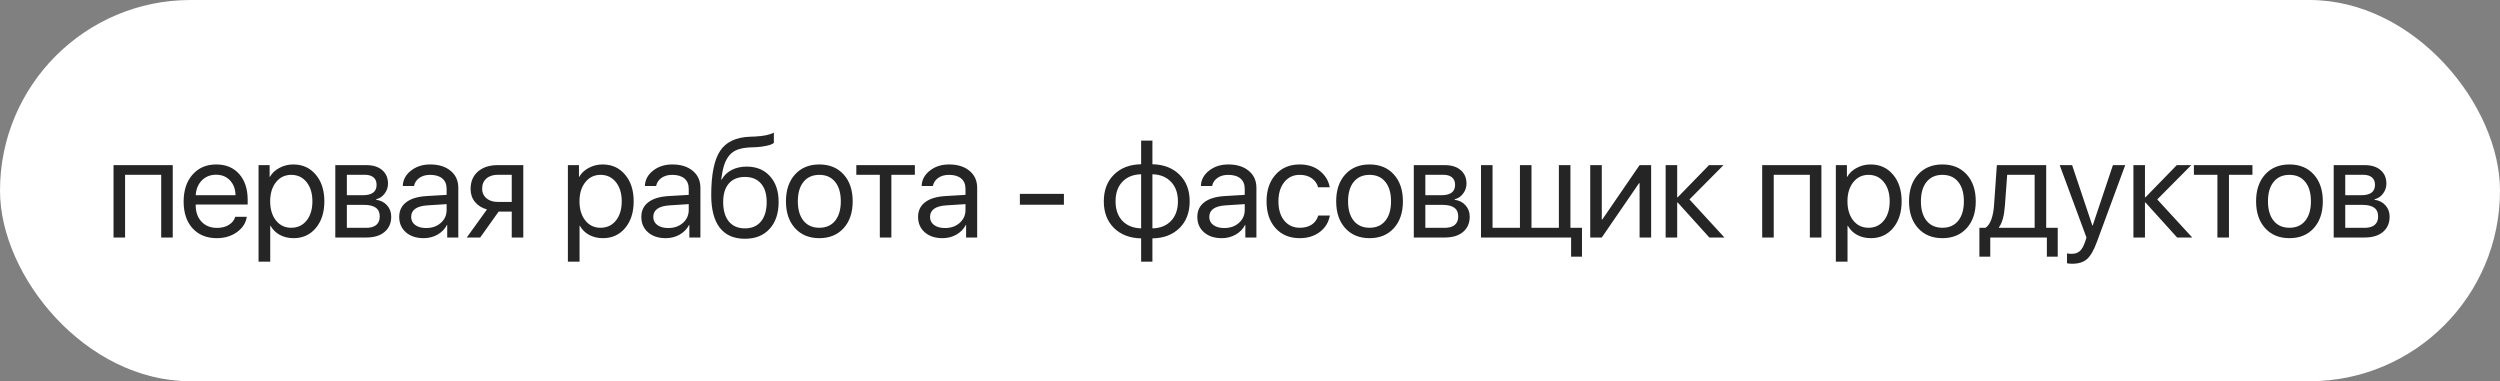<?xml version="1.0" encoding="UTF-8"?> <svg xmlns="http://www.w3.org/2000/svg" width="400" height="61" viewBox="0 0 400 61" fill="none"><rect x="0" y="0" width="400" height="61" fill="#808080" stroke="none"/><rect width="400" height="61" rx="30.5" fill="white"></rect><path d="M25.792 38V27.967H20.013V38H18.165V26.42H27.64V38H25.792ZM34.569 27.956C33.66 27.956 32.904 28.257 32.302 28.858C31.708 29.46 31.379 30.251 31.314 31.232H37.684C37.663 30.251 37.366 29.46 36.793 28.858C36.227 28.257 35.486 27.956 34.569 27.956ZM37.641 34.691H39.489C39.331 35.687 38.801 36.507 37.899 37.151C36.997 37.789 35.926 38.107 34.687 38.107C33.062 38.107 31.769 37.581 30.809 36.528C29.857 35.476 29.381 34.05 29.381 32.253C29.381 30.455 29.857 29.016 30.809 27.935C31.762 26.853 33.026 26.312 34.601 26.312C36.148 26.312 37.373 26.825 38.275 27.849C39.177 28.866 39.629 30.248 39.629 31.995V32.726H31.314V32.833C31.314 33.936 31.626 34.817 32.249 35.476C32.872 36.134 33.699 36.464 34.73 36.464C35.453 36.464 36.077 36.306 36.599 35.991C37.129 35.669 37.477 35.236 37.641 34.691ZM46.934 26.312C48.416 26.312 49.612 26.857 50.522 27.945C51.438 29.027 51.897 30.448 51.897 32.21C51.897 33.972 51.442 35.397 50.532 36.485C49.623 37.567 48.438 38.107 46.977 38.107C46.16 38.107 45.43 37.935 44.785 37.592C44.148 37.248 43.647 36.758 43.281 36.12H43.238V41.867H41.369V26.42H43.142V28.3H43.185C43.521 27.698 44.03 27.218 44.71 26.86C45.39 26.495 46.132 26.312 46.934 26.312ZM46.59 36.442C47.614 36.442 48.434 36.059 49.05 35.293C49.673 34.52 49.984 33.492 49.984 32.21C49.984 30.935 49.673 29.911 49.05 29.138C48.434 28.364 47.614 27.977 46.59 27.977C45.594 27.977 44.785 28.368 44.162 29.148C43.539 29.929 43.228 30.95 43.228 32.21C43.228 33.47 43.536 34.491 44.151 35.272C44.775 36.052 45.587 36.442 46.59 36.442ZM58.375 27.967H55.496V31.232H58.074C59.528 31.232 60.254 30.681 60.254 29.578C60.254 29.055 60.093 28.658 59.771 28.386C59.449 28.106 58.983 27.967 58.375 27.967ZM58.235 32.779H55.496V36.453H58.589C59.291 36.453 59.828 36.299 60.201 35.991C60.573 35.676 60.759 35.225 60.759 34.638C60.759 34.008 60.552 33.542 60.136 33.241C59.721 32.933 59.087 32.779 58.235 32.779ZM53.648 38V26.42H58.611C59.685 26.42 60.53 26.685 61.146 27.215C61.769 27.745 62.081 28.468 62.081 29.385C62.081 29.972 61.898 30.506 61.533 30.985C61.167 31.465 60.72 31.762 60.19 31.877V31.963C60.913 32.063 61.493 32.36 61.93 32.855C62.374 33.349 62.596 33.954 62.596 34.67C62.596 35.694 62.242 36.507 61.533 37.108C60.824 37.703 59.857 38 58.632 38H53.648ZM68.183 36.485C69.128 36.485 69.909 36.213 70.524 35.669C71.147 35.117 71.459 34.426 71.459 33.596V32.661L68.43 32.855C66.668 32.962 65.787 33.581 65.787 34.713C65.787 35.25 66.002 35.68 66.432 36.002C66.868 36.324 67.452 36.485 68.183 36.485ZM67.785 38.107C66.611 38.107 65.665 37.796 64.949 37.173C64.233 36.55 63.875 35.726 63.875 34.702C63.875 33.707 64.247 32.926 64.992 32.36C65.737 31.787 66.811 31.458 68.215 31.372L71.459 31.179V30.212C71.459 29.496 71.23 28.944 70.772 28.558C70.313 28.171 69.658 27.977 68.806 27.977C68.132 27.977 67.563 28.139 67.098 28.461C66.639 28.783 66.353 29.216 66.238 29.761H64.444C64.473 28.787 64.906 27.97 65.744 27.311C66.582 26.645 67.61 26.312 68.827 26.312C70.195 26.312 71.287 26.653 72.103 27.333C72.92 28.006 73.328 28.912 73.328 30.051V38H71.556V35.991H71.513C71.183 36.636 70.682 37.151 70.009 37.538C69.336 37.918 68.594 38.107 67.785 38.107ZM79.645 32.307H81.879V27.967H79.645C78.879 27.967 78.27 28.167 77.819 28.568C77.368 28.962 77.142 29.51 77.142 30.212C77.142 30.828 77.371 31.333 77.829 31.727C78.288 32.113 78.893 32.307 79.645 32.307ZM81.879 38V33.853H79.785L76.831 38H74.682L77.915 33.51C77.099 33.281 76.458 32.88 75.993 32.307C75.527 31.734 75.294 31.05 75.294 30.255C75.294 29.066 75.685 28.131 76.465 27.451C77.253 26.764 78.313 26.42 79.645 26.42H83.727V38H81.879ZM96.425 26.312C97.907 26.312 99.103 26.857 100.013 27.945C100.93 29.027 101.388 30.448 101.388 32.21C101.388 33.972 100.933 35.397 100.024 36.485C99.114 37.567 97.929 38.107 96.468 38.107C95.652 38.107 94.921 37.935 94.277 37.592C93.639 37.248 93.138 36.758 92.773 36.12H92.73V41.867H90.861V26.42H92.633V28.3H92.676C93.013 27.698 93.521 27.218 94.201 26.86C94.882 26.495 95.623 26.312 96.425 26.312ZM96.081 36.442C97.105 36.442 97.925 36.059 98.541 35.293C99.164 34.52 99.476 33.492 99.476 32.21C99.476 30.935 99.164 29.911 98.541 29.138C97.925 28.364 97.105 27.977 96.081 27.977C95.086 27.977 94.277 28.368 93.654 29.148C93.031 29.929 92.719 30.95 92.719 32.21C92.719 33.47 93.027 34.491 93.643 35.272C94.266 36.052 95.079 36.442 96.081 36.442ZM106.921 36.485C107.866 36.485 108.647 36.213 109.262 35.669C109.886 35.117 110.197 34.426 110.197 33.596V32.661L107.168 32.855C105.406 32.962 104.525 33.581 104.525 34.713C104.525 35.25 104.74 35.68 105.17 36.002C105.607 36.324 106.19 36.485 106.921 36.485ZM106.523 38.107C105.349 38.107 104.403 37.796 103.687 37.173C102.971 36.55 102.613 35.726 102.613 34.702C102.613 33.707 102.985 32.926 103.73 32.36C104.475 31.787 105.549 31.458 106.953 31.372L110.197 31.179V30.212C110.197 29.496 109.968 28.944 109.51 28.558C109.051 28.171 108.396 27.977 107.544 27.977C106.871 27.977 106.301 28.139 105.836 28.461C105.377 28.783 105.091 29.216 104.976 29.761H103.182C103.211 28.787 103.644 27.97 104.482 27.311C105.32 26.645 106.348 26.312 107.565 26.312C108.933 26.312 110.025 26.653 110.842 27.333C111.658 28.006 112.066 28.912 112.066 30.051V38H110.294V35.991H110.251C109.921 36.636 109.42 37.151 108.747 37.538C108.074 37.918 107.332 38.107 106.523 38.107ZM119.189 38.204C117.413 38.204 116.07 37.613 115.16 36.432C114.251 35.25 113.796 33.51 113.796 31.211C113.796 27.953 114.265 25.604 115.203 24.164C116.141 22.725 117.731 21.962 119.973 21.876L120.8 21.844C122.146 21.779 123.153 21.572 123.819 21.221V22.864C123.632 23.036 123.26 23.186 122.701 23.315C122.15 23.444 121.545 23.523 120.886 23.552L120.048 23.584C119.239 23.62 118.562 23.738 118.018 23.939C117.481 24.132 117.033 24.447 116.675 24.884C116.324 25.314 116.052 25.829 115.859 26.431C115.672 27.025 115.515 27.791 115.386 28.73H115.472C115.851 28.056 116.385 27.544 117.072 27.193C117.767 26.835 118.566 26.656 119.468 26.656C121.029 26.656 122.272 27.168 123.196 28.192C124.119 29.209 124.581 30.584 124.581 32.317C124.581 34.136 124.098 35.572 123.131 36.625C122.171 37.678 120.857 38.204 119.189 38.204ZM116.611 35.433C117.219 36.17 118.079 36.539 119.189 36.539C120.299 36.539 121.154 36.17 121.756 35.433C122.365 34.695 122.669 33.657 122.669 32.317C122.669 31.043 122.365 30.058 121.756 29.363C121.154 28.662 120.299 28.311 119.189 28.311C118.079 28.311 117.219 28.662 116.611 29.363C116.009 30.058 115.708 31.043 115.708 32.317C115.708 33.657 116.009 34.695 116.611 35.433ZM134.98 36.507C134.013 37.574 132.717 38.107 131.091 38.107C129.466 38.107 128.17 37.574 127.203 36.507C126.236 35.44 125.753 34.008 125.753 32.21C125.753 30.412 126.236 28.98 127.203 27.913C128.17 26.846 129.466 26.312 131.091 26.312C132.717 26.312 134.013 26.846 134.98 27.913C135.947 28.98 136.43 30.412 136.43 32.21C136.43 34.008 135.947 35.44 134.98 36.507ZM131.091 36.442C132.173 36.442 133.014 36.07 133.616 35.325C134.225 34.573 134.529 33.535 134.529 32.21C134.529 30.878 134.225 29.84 133.616 29.095C133.014 28.35 132.173 27.977 131.091 27.977C130.01 27.977 129.165 28.354 128.556 29.105C127.955 29.85 127.654 30.885 127.654 32.21C127.654 33.535 127.958 34.573 128.567 35.325C129.176 36.07 130.017 36.442 131.091 36.442ZM146.378 26.42V27.967H142.618V38H140.771V27.967H137.011V26.42H146.378ZM151.202 36.485C152.147 36.485 152.928 36.213 153.543 35.669C154.167 35.117 154.478 34.426 154.478 33.596V32.661L151.449 32.855C149.687 32.962 148.806 33.581 148.806 34.713C148.806 35.25 149.021 35.68 149.451 36.002C149.888 36.324 150.471 36.485 151.202 36.485ZM150.804 38.107C149.63 38.107 148.684 37.796 147.968 37.173C147.252 36.55 146.894 35.726 146.894 34.702C146.894 33.707 147.266 32.926 148.011 32.36C148.756 31.787 149.83 31.458 151.234 31.372L154.478 31.179V30.212C154.478 29.496 154.249 28.944 153.791 28.558C153.332 28.171 152.677 27.977 151.825 27.977C151.152 27.977 150.582 28.139 150.117 28.461C149.658 28.783 149.372 29.216 149.257 29.761H147.463C147.492 28.787 147.925 27.97 148.763 27.311C149.601 26.645 150.629 26.312 151.846 26.312C153.214 26.312 154.306 26.653 155.123 27.333C155.939 28.006 156.347 28.912 156.347 30.051V38H154.575V35.991H154.532C154.202 36.636 153.701 37.151 153.028 37.538C152.355 37.918 151.613 38.107 150.804 38.107ZM170.227 32.758H163.18V31.018H170.227V32.758ZM182.581 36.539V27.881C181.321 27.91 180.322 28.311 179.584 29.084C178.854 29.85 178.489 30.892 178.489 32.21C178.489 33.52 178.854 34.562 179.584 35.336C180.322 36.102 181.321 36.503 182.581 36.539ZM188.468 32.21C188.468 30.899 188.099 29.861 187.362 29.095C186.631 28.321 185.639 27.917 184.386 27.881V36.539C185.639 36.51 186.631 36.113 187.362 35.347C188.099 34.573 188.468 33.528 188.468 32.21ZM182.581 38.14C180.777 38.104 179.33 37.552 178.241 36.485C177.153 35.411 176.609 33.986 176.609 32.21C176.609 30.427 177.153 29.002 178.241 27.935C179.33 26.86 180.777 26.309 182.581 26.28V22.499H184.386V26.28C186.184 26.316 187.627 26.871 188.715 27.945C189.804 29.012 190.348 30.434 190.348 32.21C190.348 33.993 189.804 35.422 188.715 36.496C187.627 37.563 186.184 38.111 184.386 38.14V41.867H182.581V38.14ZM195.881 36.485C196.826 36.485 197.606 36.213 198.222 35.669C198.845 35.117 199.157 34.426 199.157 33.596V32.661L196.128 32.855C194.366 32.962 193.485 33.581 193.485 34.713C193.485 35.25 193.7 35.68 194.13 36.002C194.566 36.324 195.15 36.485 195.881 36.485ZM195.483 38.107C194.309 38.107 193.363 37.796 192.647 37.173C191.931 36.55 191.573 35.726 191.573 34.702C191.573 33.707 191.945 32.926 192.69 32.36C193.435 31.787 194.509 31.458 195.913 31.372L199.157 31.179V30.212C199.157 29.496 198.928 28.944 198.469 28.558C198.011 28.171 197.356 27.977 196.504 27.977C195.83 27.977 195.261 28.139 194.796 28.461C194.337 28.783 194.051 29.216 193.936 29.761H192.142C192.171 28.787 192.604 27.97 193.442 27.311C194.28 26.645 195.308 26.312 196.525 26.312C197.893 26.312 198.985 26.653 199.801 27.333C200.618 28.006 201.026 28.912 201.026 30.051V38H199.254V35.991H199.211C198.881 36.636 198.38 37.151 197.707 37.538C197.034 37.918 196.292 38.107 195.483 38.107ZM212.757 29.965H210.899C210.734 29.37 210.397 28.891 209.889 28.525C209.38 28.16 208.732 27.977 207.944 27.977C206.928 27.977 206.108 28.364 205.485 29.138C204.861 29.911 204.55 30.935 204.55 32.21C204.55 33.513 204.861 34.545 205.485 35.304C206.115 36.063 206.942 36.442 207.966 36.442C208.732 36.442 209.37 36.274 209.878 35.938C210.387 35.601 210.734 35.117 210.92 34.487H212.778C212.585 35.569 212.052 36.442 211.178 37.108C210.304 37.774 209.23 38.107 207.955 38.107C206.351 38.107 205.066 37.578 204.099 36.518C203.132 35.45 202.649 34.015 202.649 32.21C202.649 30.434 203.132 29.009 204.099 27.935C205.066 26.853 206.344 26.312 207.934 26.312C209.251 26.312 210.34 26.663 211.199 27.365C212.059 28.067 212.578 28.934 212.757 29.965ZM223.016 36.507C222.049 37.574 220.753 38.107 219.128 38.107C217.502 38.107 216.206 37.574 215.239 36.507C214.272 35.44 213.789 34.008 213.789 32.21C213.789 30.412 214.272 28.98 215.239 27.913C216.206 26.846 217.502 26.312 219.128 26.312C220.753 26.312 222.049 26.846 223.016 27.913C223.983 28.98 224.466 30.412 224.466 32.21C224.466 34.008 223.983 35.44 223.016 36.507ZM219.128 36.442C220.209 36.442 221.05 36.07 221.652 35.325C222.261 34.573 222.565 33.535 222.565 32.21C222.565 30.878 222.261 29.84 221.652 29.095C221.05 28.35 220.209 27.977 219.128 27.977C218.046 27.977 217.201 28.354 216.592 29.105C215.991 29.85 215.69 30.885 215.69 32.21C215.69 33.535 215.994 34.573 216.603 35.325C217.212 36.07 218.053 36.442 219.128 36.442ZM230.934 27.967H228.055V31.232H230.633C232.087 31.232 232.814 30.681 232.814 29.578C232.814 29.055 232.652 28.658 232.33 28.386C232.008 28.106 231.542 27.967 230.934 27.967ZM230.794 32.779H228.055V36.453H231.148C231.85 36.453 232.387 36.299 232.76 35.991C233.132 35.676 233.318 35.225 233.318 34.638C233.318 34.008 233.111 33.542 232.695 33.241C232.28 32.933 231.646 32.779 230.794 32.779ZM226.207 38V26.42H231.17C232.244 26.42 233.089 26.685 233.705 27.215C234.328 27.745 234.64 28.468 234.64 29.385C234.64 29.972 234.457 30.506 234.092 30.985C233.727 31.465 233.279 31.762 232.749 31.877V31.963C233.472 32.063 234.052 32.36 234.489 32.855C234.933 33.349 235.155 33.954 235.155 34.67C235.155 35.694 234.801 36.507 234.092 37.108C233.383 37.703 232.416 38 231.191 38H226.207ZM253.117 41.062H251.376V38H236.96V26.42H238.808V36.453H243.191V26.42H245.039V36.453H249.421V26.42H251.269V36.453H253.117V41.062ZM256.286 38H254.438V26.42H256.286V35.11H256.372L262.334 26.42H264.182V38H262.334V29.31H262.248L256.286 38ZM270.316 31.909L275.912 38H273.495L268.436 32.403H268.35V38H266.502V26.42H268.35V31.565H268.436L273.442 26.42H275.762L270.316 31.909ZM289.577 38V27.967H283.798V38H281.95V26.42H291.425V38H289.577ZM299.299 26.312C300.782 26.312 301.978 26.857 302.887 27.945C303.804 29.027 304.262 30.448 304.262 32.21C304.262 33.972 303.808 35.397 302.898 36.485C301.989 37.567 300.803 38.107 299.342 38.107C298.526 38.107 297.796 37.935 297.151 37.592C296.514 37.248 296.012 36.758 295.647 36.12H295.604V41.867H293.735V26.42H295.508V28.3H295.55C295.887 27.698 296.396 27.218 297.076 26.86C297.756 26.495 298.497 26.312 299.299 26.312ZM298.956 36.442C299.98 36.442 300.8 36.059 301.416 35.293C302.039 34.52 302.35 33.492 302.35 32.21C302.35 30.935 302.039 29.911 301.416 29.138C300.8 28.364 299.98 27.977 298.956 27.977C297.96 27.977 297.151 28.368 296.528 29.148C295.905 29.929 295.593 30.95 295.593 32.21C295.593 33.47 295.901 34.491 296.517 35.272C297.14 36.052 297.953 36.442 298.956 36.442ZM314.672 36.507C313.705 37.574 312.409 38.107 310.783 38.107C309.158 38.107 307.861 37.574 306.895 36.507C305.928 35.44 305.444 34.008 305.444 32.21C305.444 30.412 305.928 28.98 306.895 27.913C307.861 26.846 309.158 26.312 310.783 26.312C312.409 26.312 313.705 26.846 314.672 27.913C315.639 28.98 316.122 30.412 316.122 32.21C316.122 34.008 315.639 35.44 314.672 36.507ZM310.783 36.442C311.865 36.442 312.706 36.07 313.308 35.325C313.916 34.573 314.221 33.535 314.221 32.21C314.221 30.878 313.916 29.84 313.308 29.095C312.706 28.35 311.865 27.977 310.783 27.977C309.702 27.977 308.857 28.354 308.248 29.105C307.647 29.85 307.346 30.885 307.346 32.21C307.346 33.535 307.65 34.573 308.259 35.325C308.868 36.07 309.709 36.442 310.783 36.442ZM325.544 36.453V27.967H321.15L320.785 32.919C320.663 34.545 320.344 35.694 319.829 36.367V36.453H325.544ZM318.443 41.062H316.703V36.453H317.669C318.071 36.188 318.386 35.737 318.615 35.1C318.844 34.455 318.987 33.714 319.044 32.876L319.496 26.42H327.391V36.453H329.239V41.062H327.499V38H318.443V41.062ZM331.538 42.2C331.259 42.2 330.987 42.175 330.722 42.125V40.546C330.937 40.589 331.191 40.61 331.484 40.61C332.021 40.61 332.451 40.464 332.773 40.17C333.096 39.883 333.375 39.393 333.611 38.698L333.837 38.011L329.551 26.42H331.538L334.782 36.099H334.825L338.069 26.42H340.035L335.502 38.709C335.008 40.048 334.478 40.965 333.912 41.459C333.354 41.953 332.562 42.2 331.538 42.2ZM345.16 31.909L350.756 38H348.339L343.28 32.403H343.194V38H341.346V26.42H343.194V31.565H343.28L348.286 26.42H350.606L345.16 31.909ZM360.392 26.42V27.967H356.633V38H354.785V27.967H351.025V26.42H360.392ZM370.201 36.507C369.234 37.574 367.937 38.107 366.312 38.107C364.686 38.107 363.39 37.574 362.423 36.507C361.456 35.44 360.973 34.008 360.973 32.21C360.973 30.412 361.456 28.98 362.423 27.913C363.39 26.846 364.686 26.312 366.312 26.312C367.937 26.312 369.234 26.846 370.201 27.913C371.167 28.98 371.651 30.412 371.651 32.21C371.651 34.008 371.167 35.44 370.201 36.507ZM366.312 36.442C367.393 36.442 368.235 36.07 368.836 35.325C369.445 34.573 369.749 33.535 369.749 32.21C369.749 30.878 369.445 29.84 368.836 29.095C368.235 28.35 367.393 27.977 366.312 27.977C365.23 27.977 364.385 28.354 363.777 29.105C363.175 29.85 362.874 30.885 362.874 32.21C362.874 33.535 363.179 34.573 363.787 35.325C364.396 36.07 365.238 36.442 366.312 36.442ZM378.118 27.967H375.239V31.232H377.817C379.271 31.232 379.998 30.681 379.998 29.578C379.998 29.055 379.837 28.658 379.514 28.386C379.192 28.106 378.727 27.967 378.118 27.967ZM377.978 32.779H375.239V36.453H378.333C379.035 36.453 379.572 36.299 379.944 35.991C380.316 35.676 380.503 35.225 380.503 34.638C380.503 34.008 380.295 33.542 379.88 33.241C379.464 32.933 378.83 32.779 377.978 32.779ZM373.391 38V26.42H378.354C379.428 26.42 380.274 26.685 380.889 27.215C381.512 27.745 381.824 28.468 381.824 29.385C381.824 29.972 381.641 30.506 381.276 30.985C380.911 31.465 380.463 31.762 379.933 31.877V31.963C380.657 32.063 381.237 32.36 381.674 32.855C382.118 33.349 382.34 33.954 382.34 34.67C382.34 35.694 381.985 36.507 381.276 37.108C380.567 37.703 379.6 38 378.376 38H373.391Z" fill="#252525"></path></svg> 